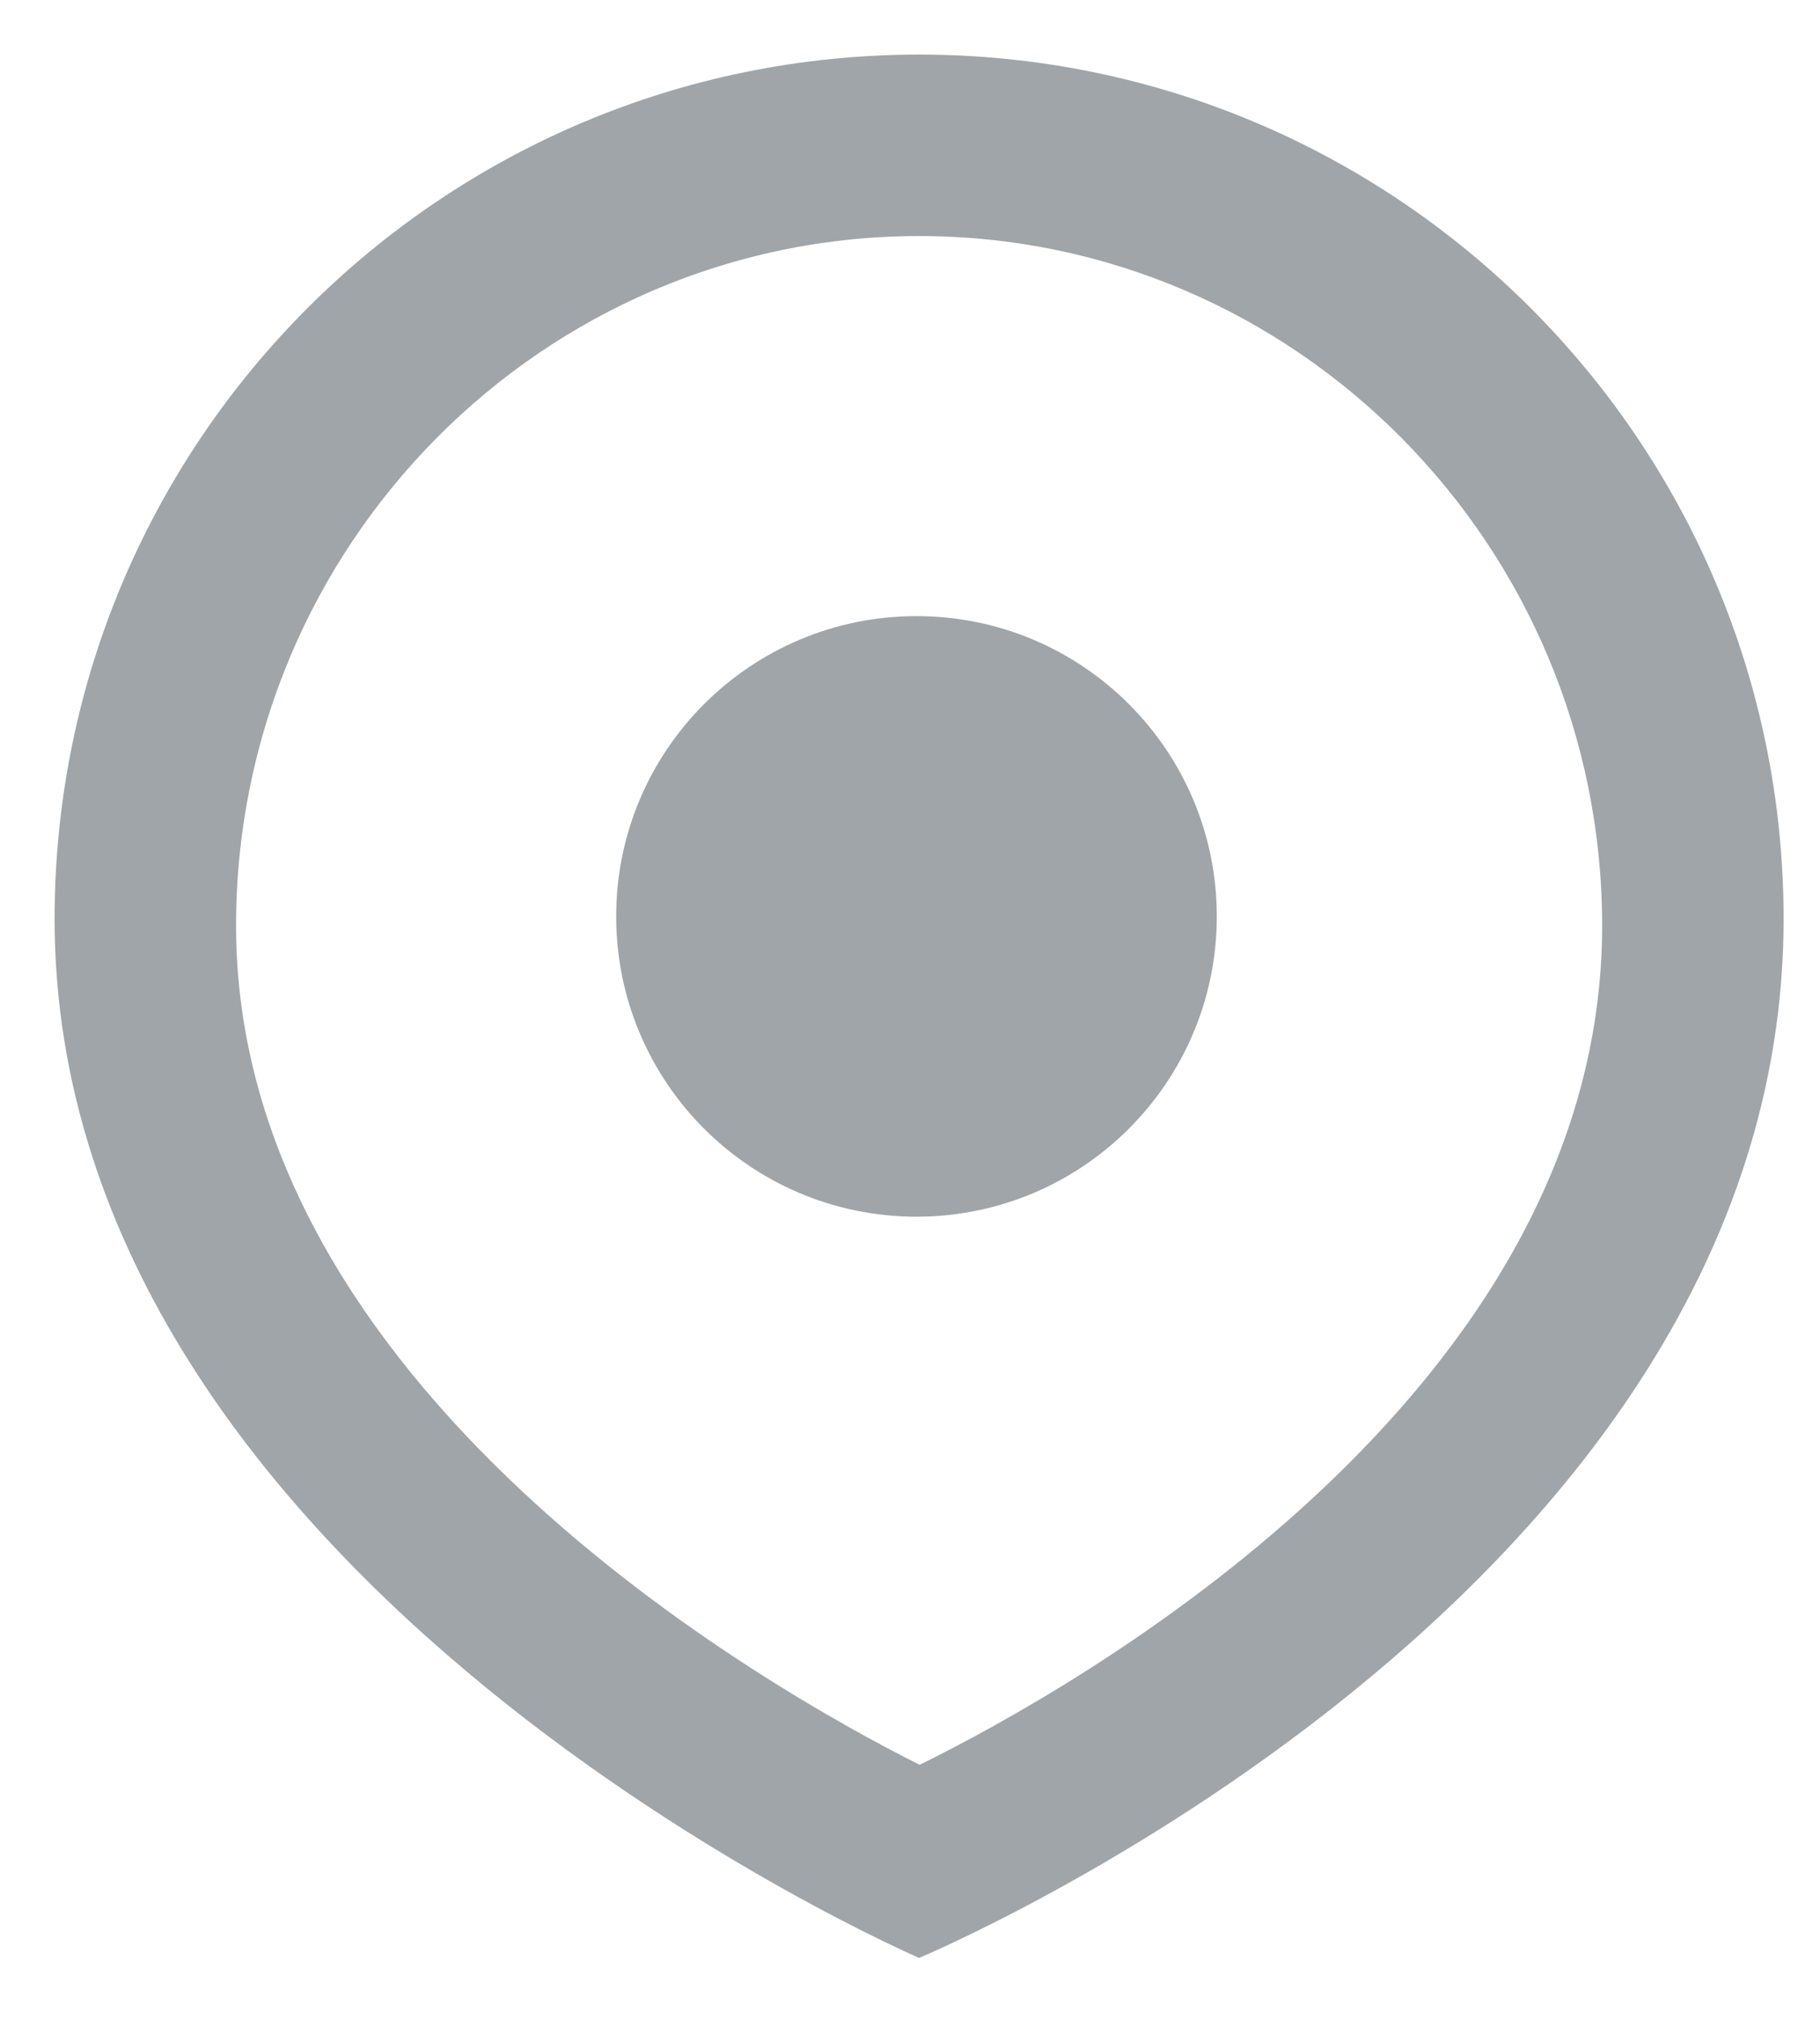 <?xml version="1.0" encoding="UTF-8"?>
<svg width="100px" height="111px" viewBox="0 0 100 111" version="1.1" xmlns="http://www.w3.org/2000/svg" xmlns:xlink="http://www.w3.org/1999/xlink">
    <!-- Generator: Sketch 52.6 (67491) - http://www.bohemiancoding.com/sketch -->
    <title>houzez-logo-icon</title>
    <desc>Created with Sketch.</desc>
    <g id="houzez-logo-icon" stroke="none" stroke-width="1" fill="none" fill-rule="evenodd">
        <path d="M50.5,3 C76.734,3 98,24.266 98,50.5 C98,87.777 50.5,107.589 50.5,107.589 C50.5,107.589 3,87.105 3,50.5 C3,24.266 24.266,3 50.5,3 Z M50.5,12.971 C29.807,12.971 12.971,29.973 12.971,50.871 C12.971,76.295 42.194,92.792 50.528,96.977 C58.844,92.887 88.029,76.69 88.029,50.871 C88.029,29.973 71.193,12.971 50.5,12.971 Z M50.357,66.857 C41.243,66.857 33.856,59.47 33.856,50.357 C33.856,41.243 41.243,33.856 50.357,33.856 C59.47,33.856 66.857,41.243 66.857,50.357 C66.857,59.47 59.47,66.857 50.357,66.857 Z" id="Combined-Shape" fill="#A0A5AA"></path>
    </g>
</svg>